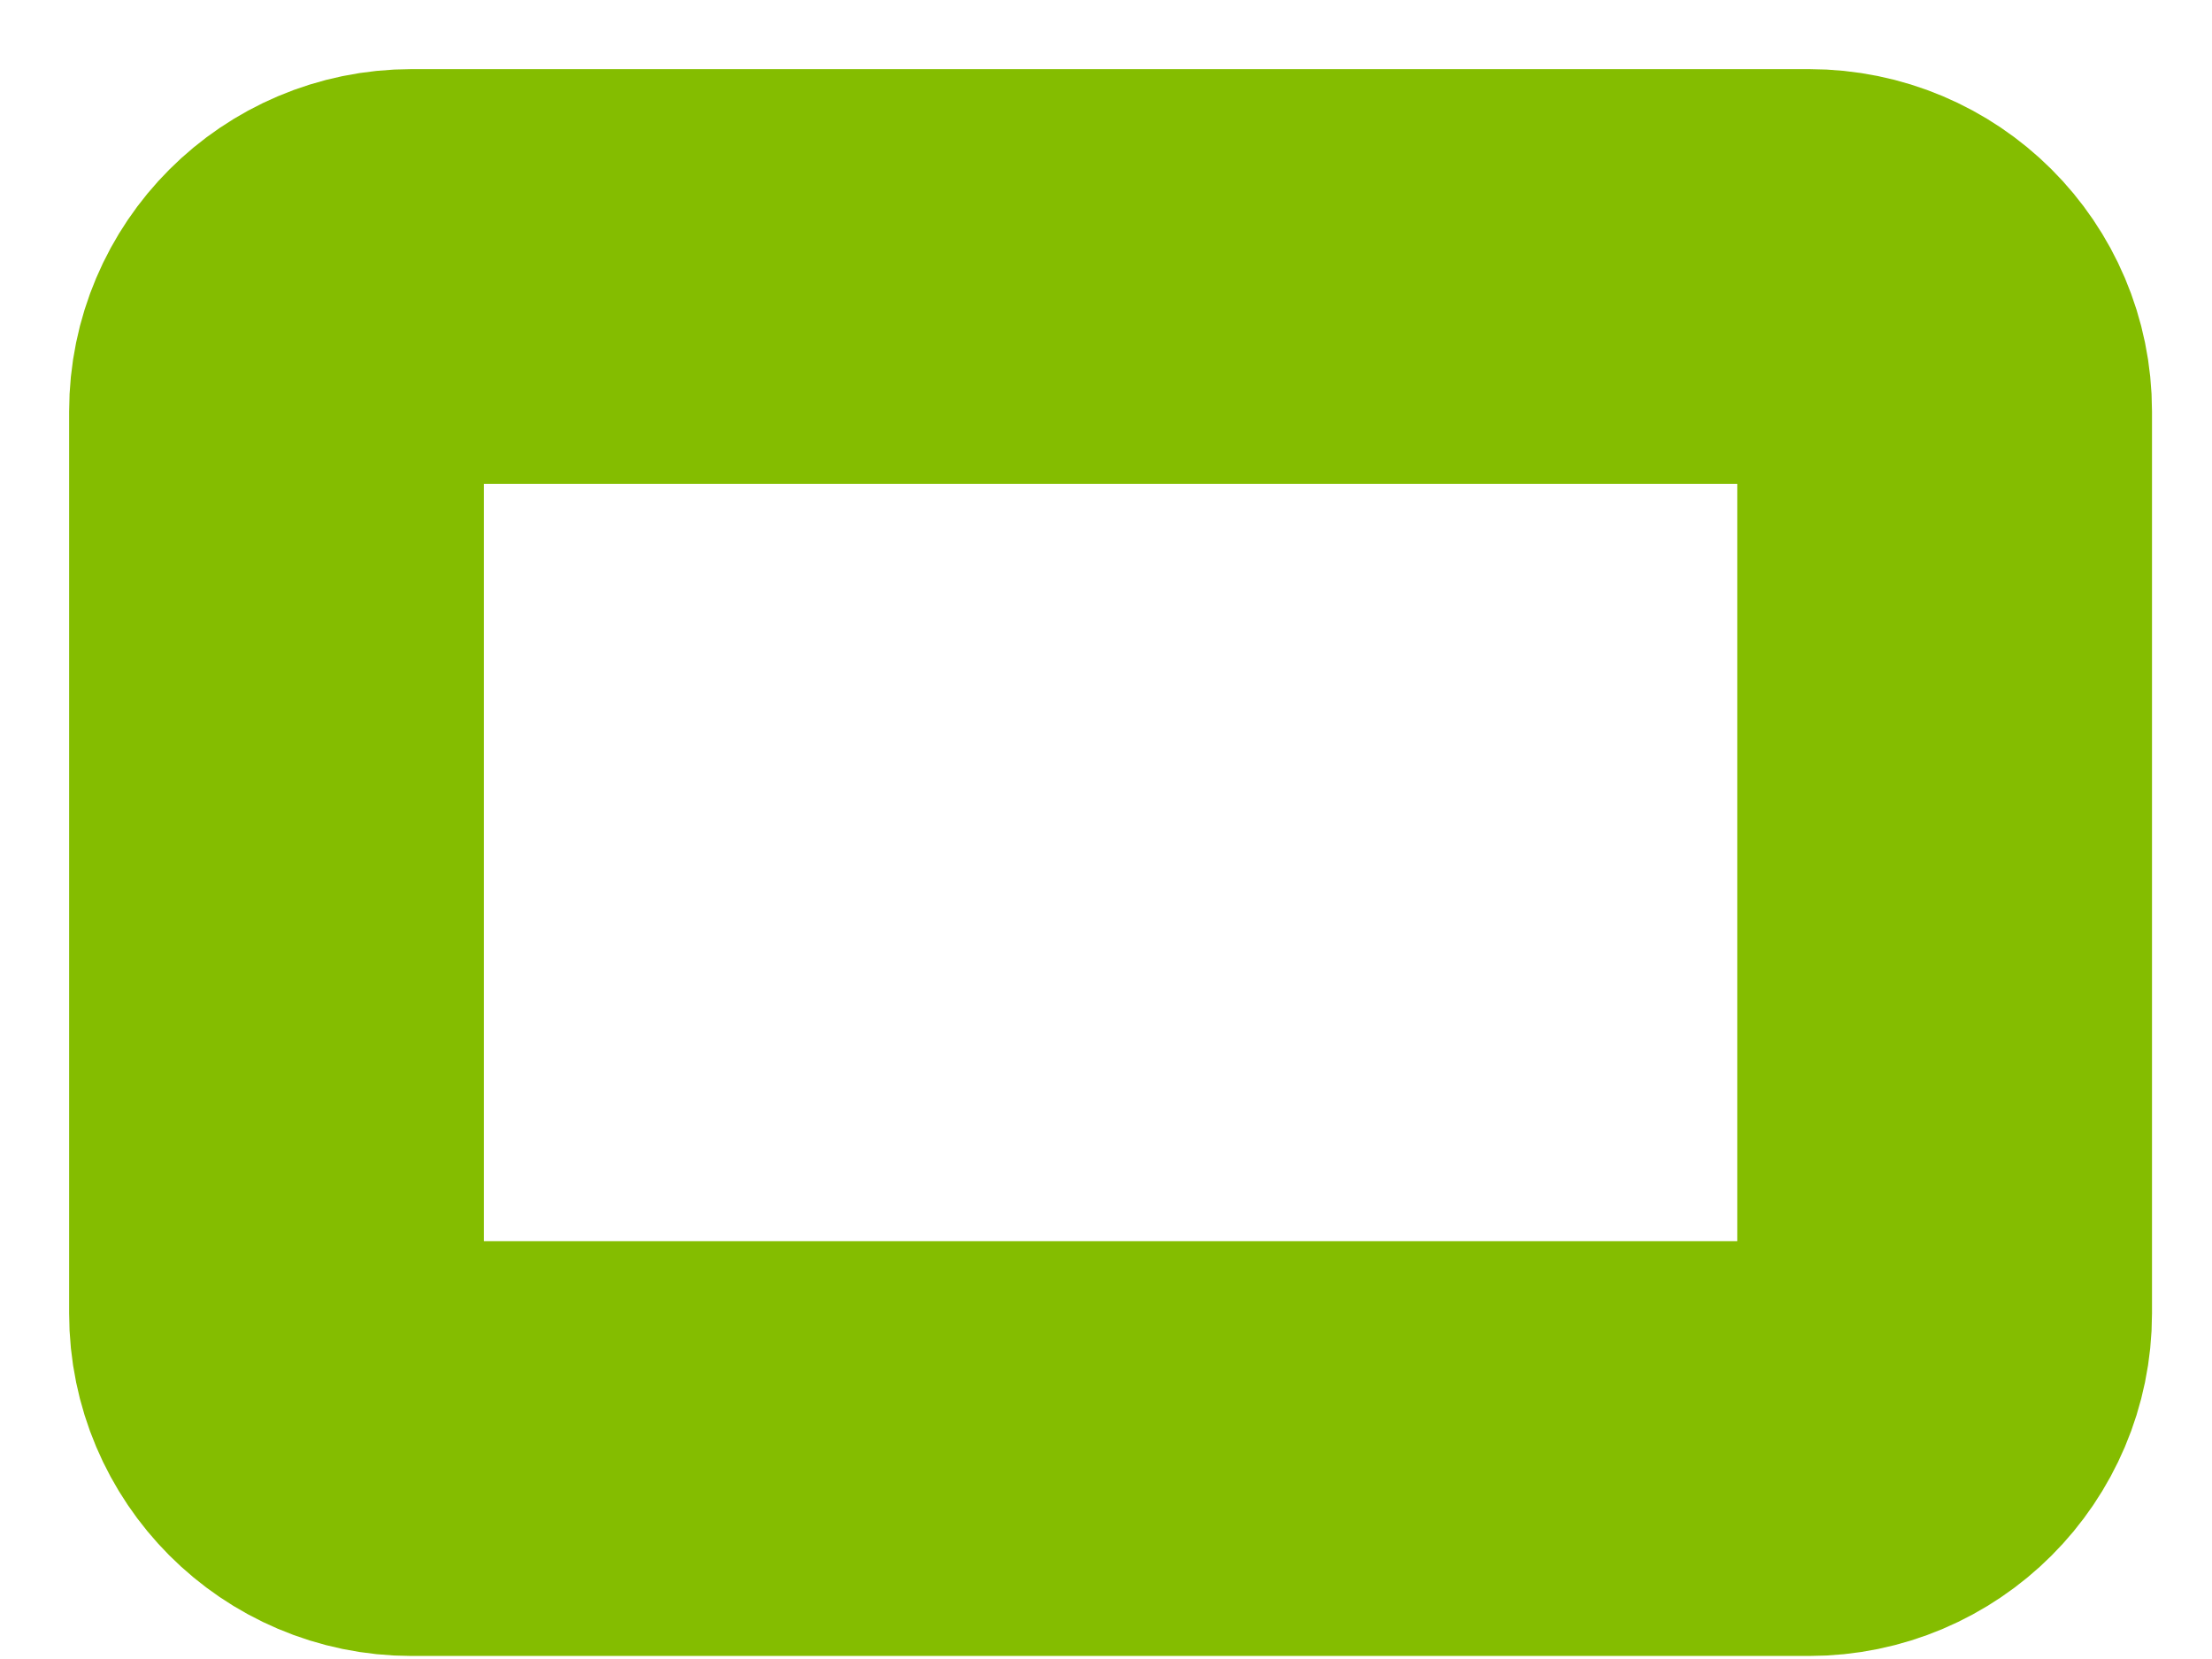 <?xml version="1.0" encoding="utf-8"?>
<svg xmlns="http://www.w3.org/2000/svg" fill="none" height="100%" overflow="visible" preserveAspectRatio="none" style="display: block;" viewBox="0 0 8 6" width="100%">
<path d="M6.543 5.239H1.488C1.219 5.239 1 5.019 1 4.75V1.488C1 1.219 1.219 1 1.488 1H6.543C6.814 1 7.033 1.219 7.033 1.488V4.75C7.033 5.019 6.814 5.239 6.543 5.239Z" id="path 87" stroke="#84BD00" stroke-linecap="round" stroke-width="1.5"/>
</svg>